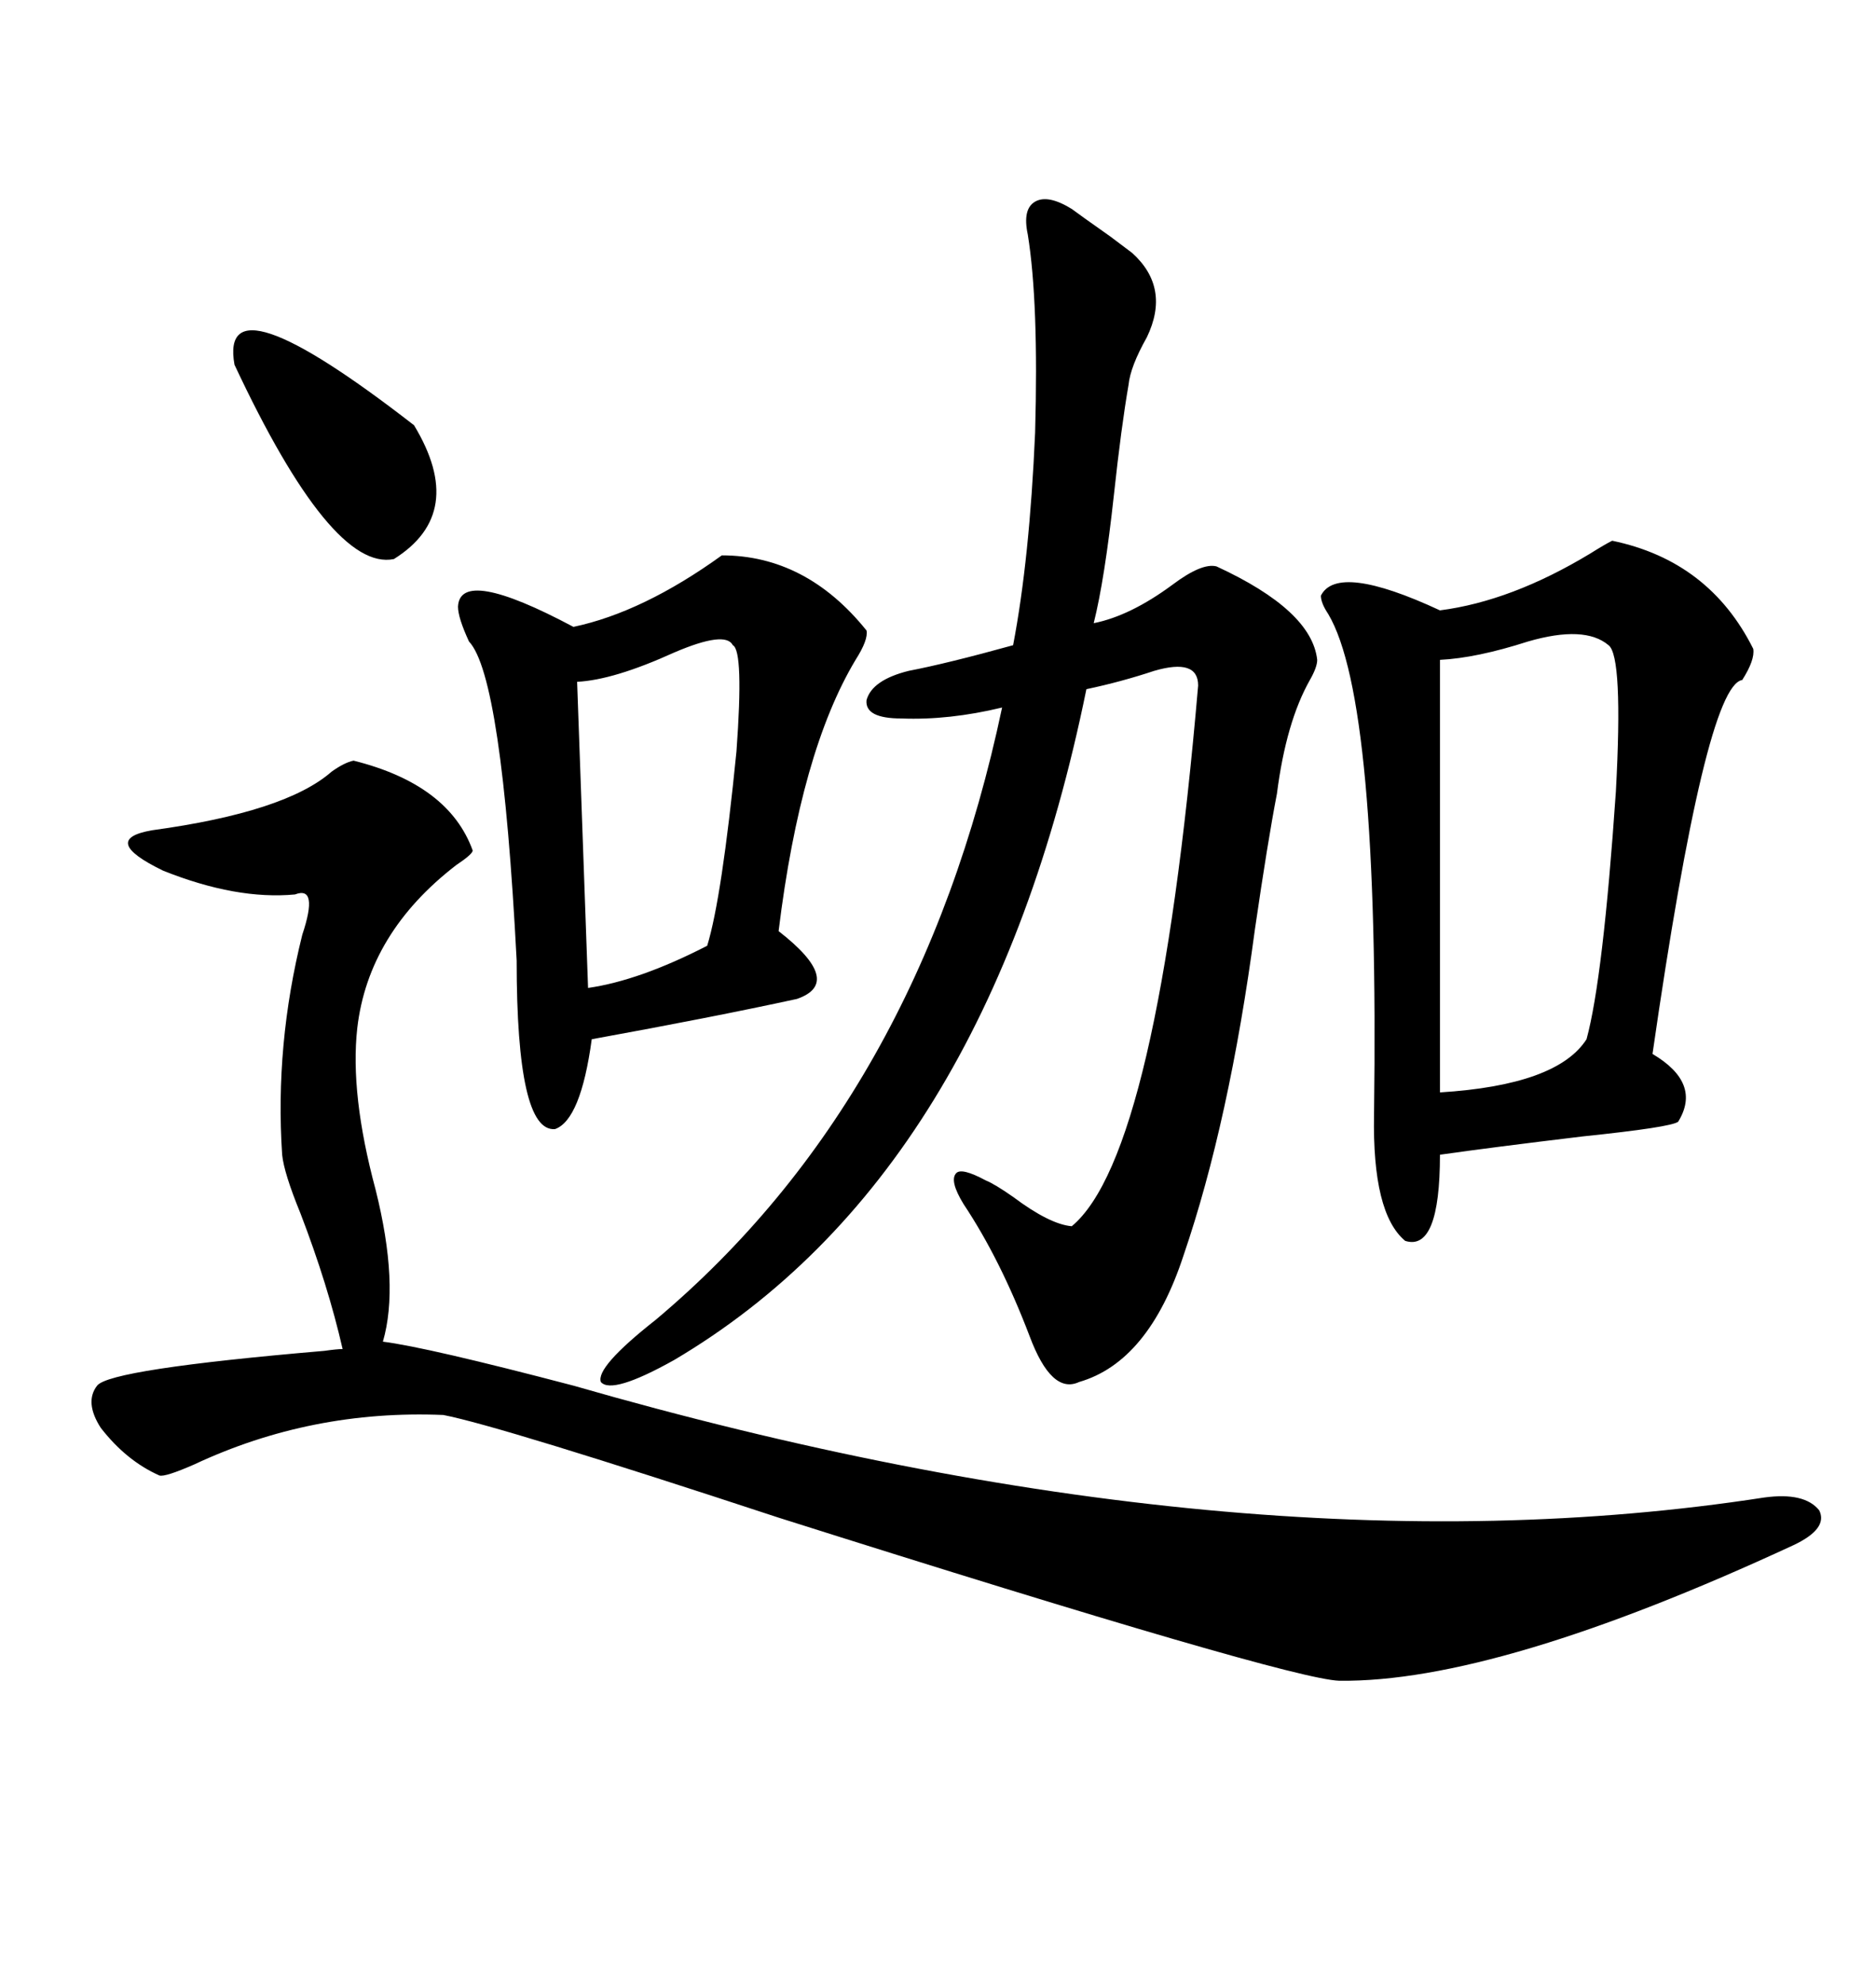 <svg xmlns="http://www.w3.org/2000/svg" xmlns:xlink="http://www.w3.org/1999/xlink" width="300" height="317.285"><path d="M56.54 121.58L56.54 121.58Q71.78 125.39 75.59 135.94L75.59 135.94Q75.59 136.52 72.95 138.28L72.95 138.28Q58.89 149.12 57.13 164.36L57.13 164.36Q55.96 174.90 60.06 190.14L60.06 190.14Q63.87 205.37 61.23 214.45L61.23 214.45Q68.26 215.33 91.70 221.48L91.70 221.48Q198.63 252.25 282.13 239.36L282.13 239.36Q288.57 238.48 290.92 241.41L290.92 241.41Q292.38 244.34 286.82 246.97L286.82 246.97Q239.36 268.95 214.16 268.65L214.16 268.65Q205.96 268.36 124.51 242.58L124.51 242.58Q79.98 227.93 70.90 226.17L70.90 226.17Q49.80 225.29 31.05 234.08L31.05 234.08Q26.37 236.13 25.49 235.84L25.49 235.84Q20.21 233.50 16.11 228.22L16.11 228.22Q13.48 224.12 15.53 221.48L15.53 221.48Q17.58 218.85 51.86 215.92L51.86 215.92Q53.91 215.63 54.79 215.63L54.79 215.63Q52.44 205.37 48.05 193.95L48.05 193.95Q45.41 187.50 45.12 184.57L45.12 184.57Q43.95 166.99 48.34 149.41L48.34 149.41Q50.98 141.50 47.17 142.97L47.17 142.97Q37.79 143.85 26.07 139.16L26.07 139.16Q15.82 134.18 24.32 132.71L24.32 132.71Q45.70 129.79 53.03 123.34L53.03 123.34Q55.08 121.88 56.54 121.58ZM181.05 40.43L181.05 40.43Q187.21 46.00 183.40 53.91L183.40 53.91Q180.76 58.59 180.47 61.52L180.47 61.52Q179.30 68.26 178.13 79.10L178.13 79.10Q176.66 92.58 174.90 99.61L174.90 99.61Q180.76 98.44 187.50 93.46L187.50 93.46Q192.19 89.94 194.53 90.53L194.53 90.53Q209.77 97.56 210.64 105.47L210.64 105.47Q210.64 106.64 209.47 108.69L209.47 108.69Q205.66 115.43 204.20 126.86L204.20 126.86Q202.73 134.47 200.68 148.54L200.68 148.54Q196.58 179.30 189.26 200.68L189.26 200.68Q183.69 217.68 172.56 220.90L172.56 220.90Q168.16 222.95 164.65 213.57L164.65 213.57Q159.96 201.27 154.10 192.48L154.10 192.48Q151.76 188.67 152.93 187.50L152.93 187.50Q153.81 186.62 157.62 188.67L157.62 188.67Q159.08 189.26 162.01 191.31L162.01 191.31Q167.87 195.70 171.39 196.00L171.39 196.00Q185.16 184.57 191.60 109.57L191.60 109.57Q191.60 105.18 184.57 107.23L184.57 107.23Q179.30 108.98 173.73 110.16L173.73 110.16Q157.91 187.79 107.81 217.38L107.81 217.38Q97.85 222.95 96.09 220.90L96.09 220.90Q95.21 218.55 104.88 210.94L104.88 210.94Q147.07 175.49 160.25 113.09L160.25 113.09Q151.76 115.14 144.14 114.84L144.14 114.84Q138.28 114.84 138.57 111.91L138.57 111.91Q139.45 108.69 145.31 107.23L145.31 107.23Q151.46 106.05 162.01 103.13L162.01 103.13Q164.65 89.36 165.53 69.14L165.53 69.14Q166.11 48.34 164.36 37.50L164.36 37.50Q163.48 33.40 165.53 32.23L165.53 32.23Q167.58 31.05 171.39 33.40L171.39 33.40Q172.56 34.28 177.54 37.79L177.54 37.79Q179.88 39.55 181.05 40.43ZM257.81 86.43L257.81 86.43Q273.34 89.65 280.37 103.71L280.37 103.71Q280.66 105.47 278.61 108.69L278.61 108.69Q272.75 109.57 264.26 168.46L264.26 168.46Q272.17 173.14 268.36 179.30L268.36 179.30Q267.19 180.18 253.13 181.64L253.13 181.64Q238.48 183.40 230.27 184.57L230.27 184.57Q230.27 200.10 224.71 198.34L224.71 198.34Q219.43 193.95 219.73 178.13L219.73 178.13Q220.61 111.91 212.40 98.14L212.40 98.14Q211.23 96.39 211.23 95.21L211.23 95.21Q213.87 89.94 230.27 97.56L230.27 97.56Q241.70 96.09 254.30 88.48L254.30 88.48Q256.64 87.01 257.81 86.43ZM115.43 88.77L115.43 88.77Q128.91 88.77 138.57 100.78L138.57 100.78Q138.87 102.25 136.82 105.47L136.82 105.47Q128.03 120.12 124.51 148.83L124.51 148.83Q135.06 157.03 127.44 159.67L127.44 159.67Q113.96 162.60 94.63 166.11L94.63 166.11Q92.87 179.00 88.77 180.47L88.77 180.47Q82.62 181.05 82.62 153.52L82.62 153.52Q80.27 108.11 75 102.54L75 102.54Q73.24 98.73 73.24 96.97L73.24 96.97Q73.54 90.53 91.70 100.20L91.70 100.20Q102.83 97.85 115.43 88.77ZM257.23 103.13L257.23 103.13Q253.42 99.90 244.34 102.54L244.34 102.54Q236.13 105.18 230.27 105.47L230.27 105.47L230.27 174.61Q249.02 173.44 253.71 166.11L253.71 166.11Q256.35 156.45 258.40 126.56L258.40 126.56Q259.57 104.88 257.23 103.13ZM117.19 103.13L117.19 103.13Q116.02 100.78 107.81 104.30L107.81 104.30Q98.14 108.69 92.29 108.98L92.29 108.98L94.04 157.91Q102.25 156.74 113.09 151.17L113.09 151.17Q115.43 143.55 117.77 120.12L117.77 120.12Q118.95 104.00 117.19 103.13ZM37.50 58.30L37.50 58.30Q34.86 43.65 66.21 67.97L66.21 67.97Q74.71 82.03 62.99 89.36L62.99 89.36Q53.03 91.41 37.50 58.30Z"/></svg>